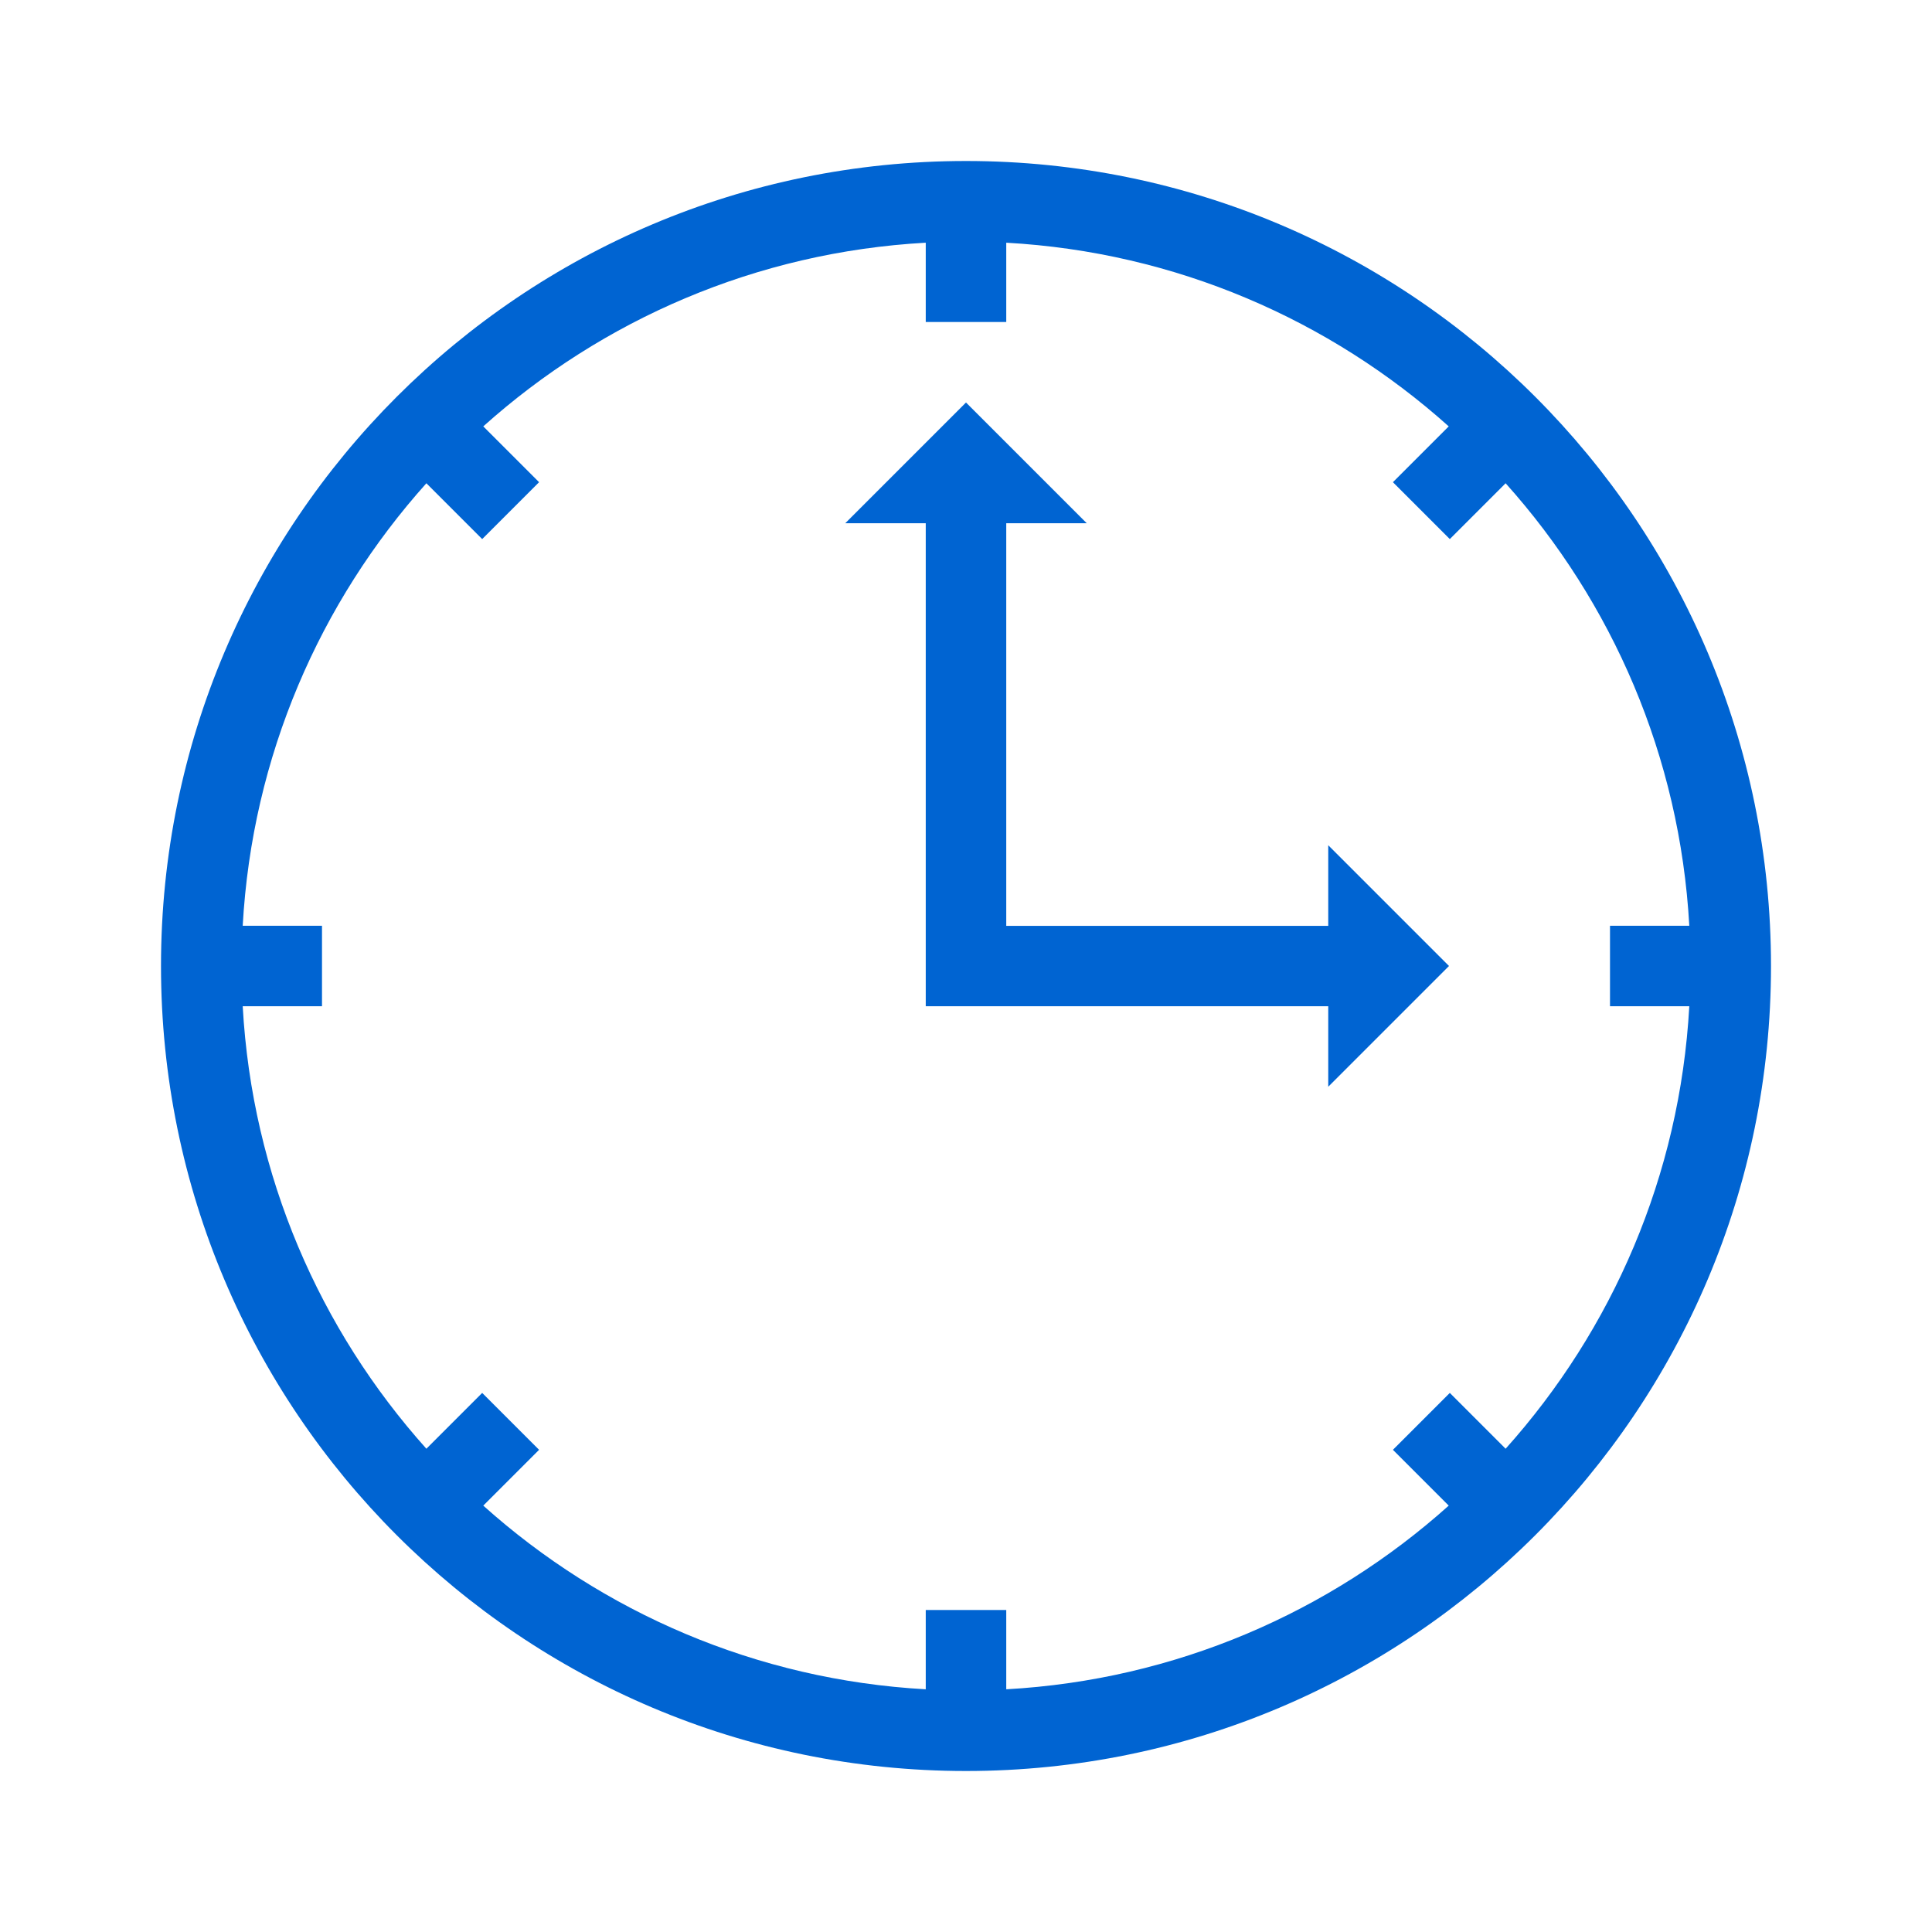 <?xml version="1.0" encoding="UTF-8"?>
<svg id="_レイヤー_1" data-name="レイヤー_1" xmlns="http://www.w3.org/2000/svg" viewBox="0 0 144 144">
  <defs>
    <style>
      .cls-1 {
        fill: #0064d2;
      }

      .cls-2 {
        fill: none;
      }
    </style>
  </defs>
  <path class="cls-1" d="M72,12c-33.14,0-60,26.86-60,60s26.86,60,60,60,60-26.86,60-60S105.14,12,72,12ZM112.22,107.98l-4.16-4.16-4.24,4.24,4.16,4.16c-8.86,7.94-20.35,12.99-32.98,13.69v-5.91h-6v5.91c-12.63-.7-24.12-5.75-32.98-13.69l4.16-4.16-4.24-4.24-4.16,4.16c-7.94-8.86-12.99-20.35-13.69-32.98h5.91v-6h-5.91c.7-12.63,5.75-24.12,13.69-32.98l4.16,4.16,4.24-4.24-4.16-4.16c8.86-7.94,20.35-12.99,32.98-13.69v5.91h6v-5.91c12.63.7,24.12,5.75,32.98,13.69l-4.16,4.16,4.24,4.24,4.16-4.16c7.94,8.86,12.99,20.35,13.69,32.98h-5.91v6h5.91c-.7,12.63-5.75,24.12-13.69,32.98ZM99,63l9,9-9,9v-6h-30v-36h-6l9-9,9,9h-6v30.01h24v-6.01Z"/>
  <rect class="cls-2" width="144" height="144"/>
</svg>